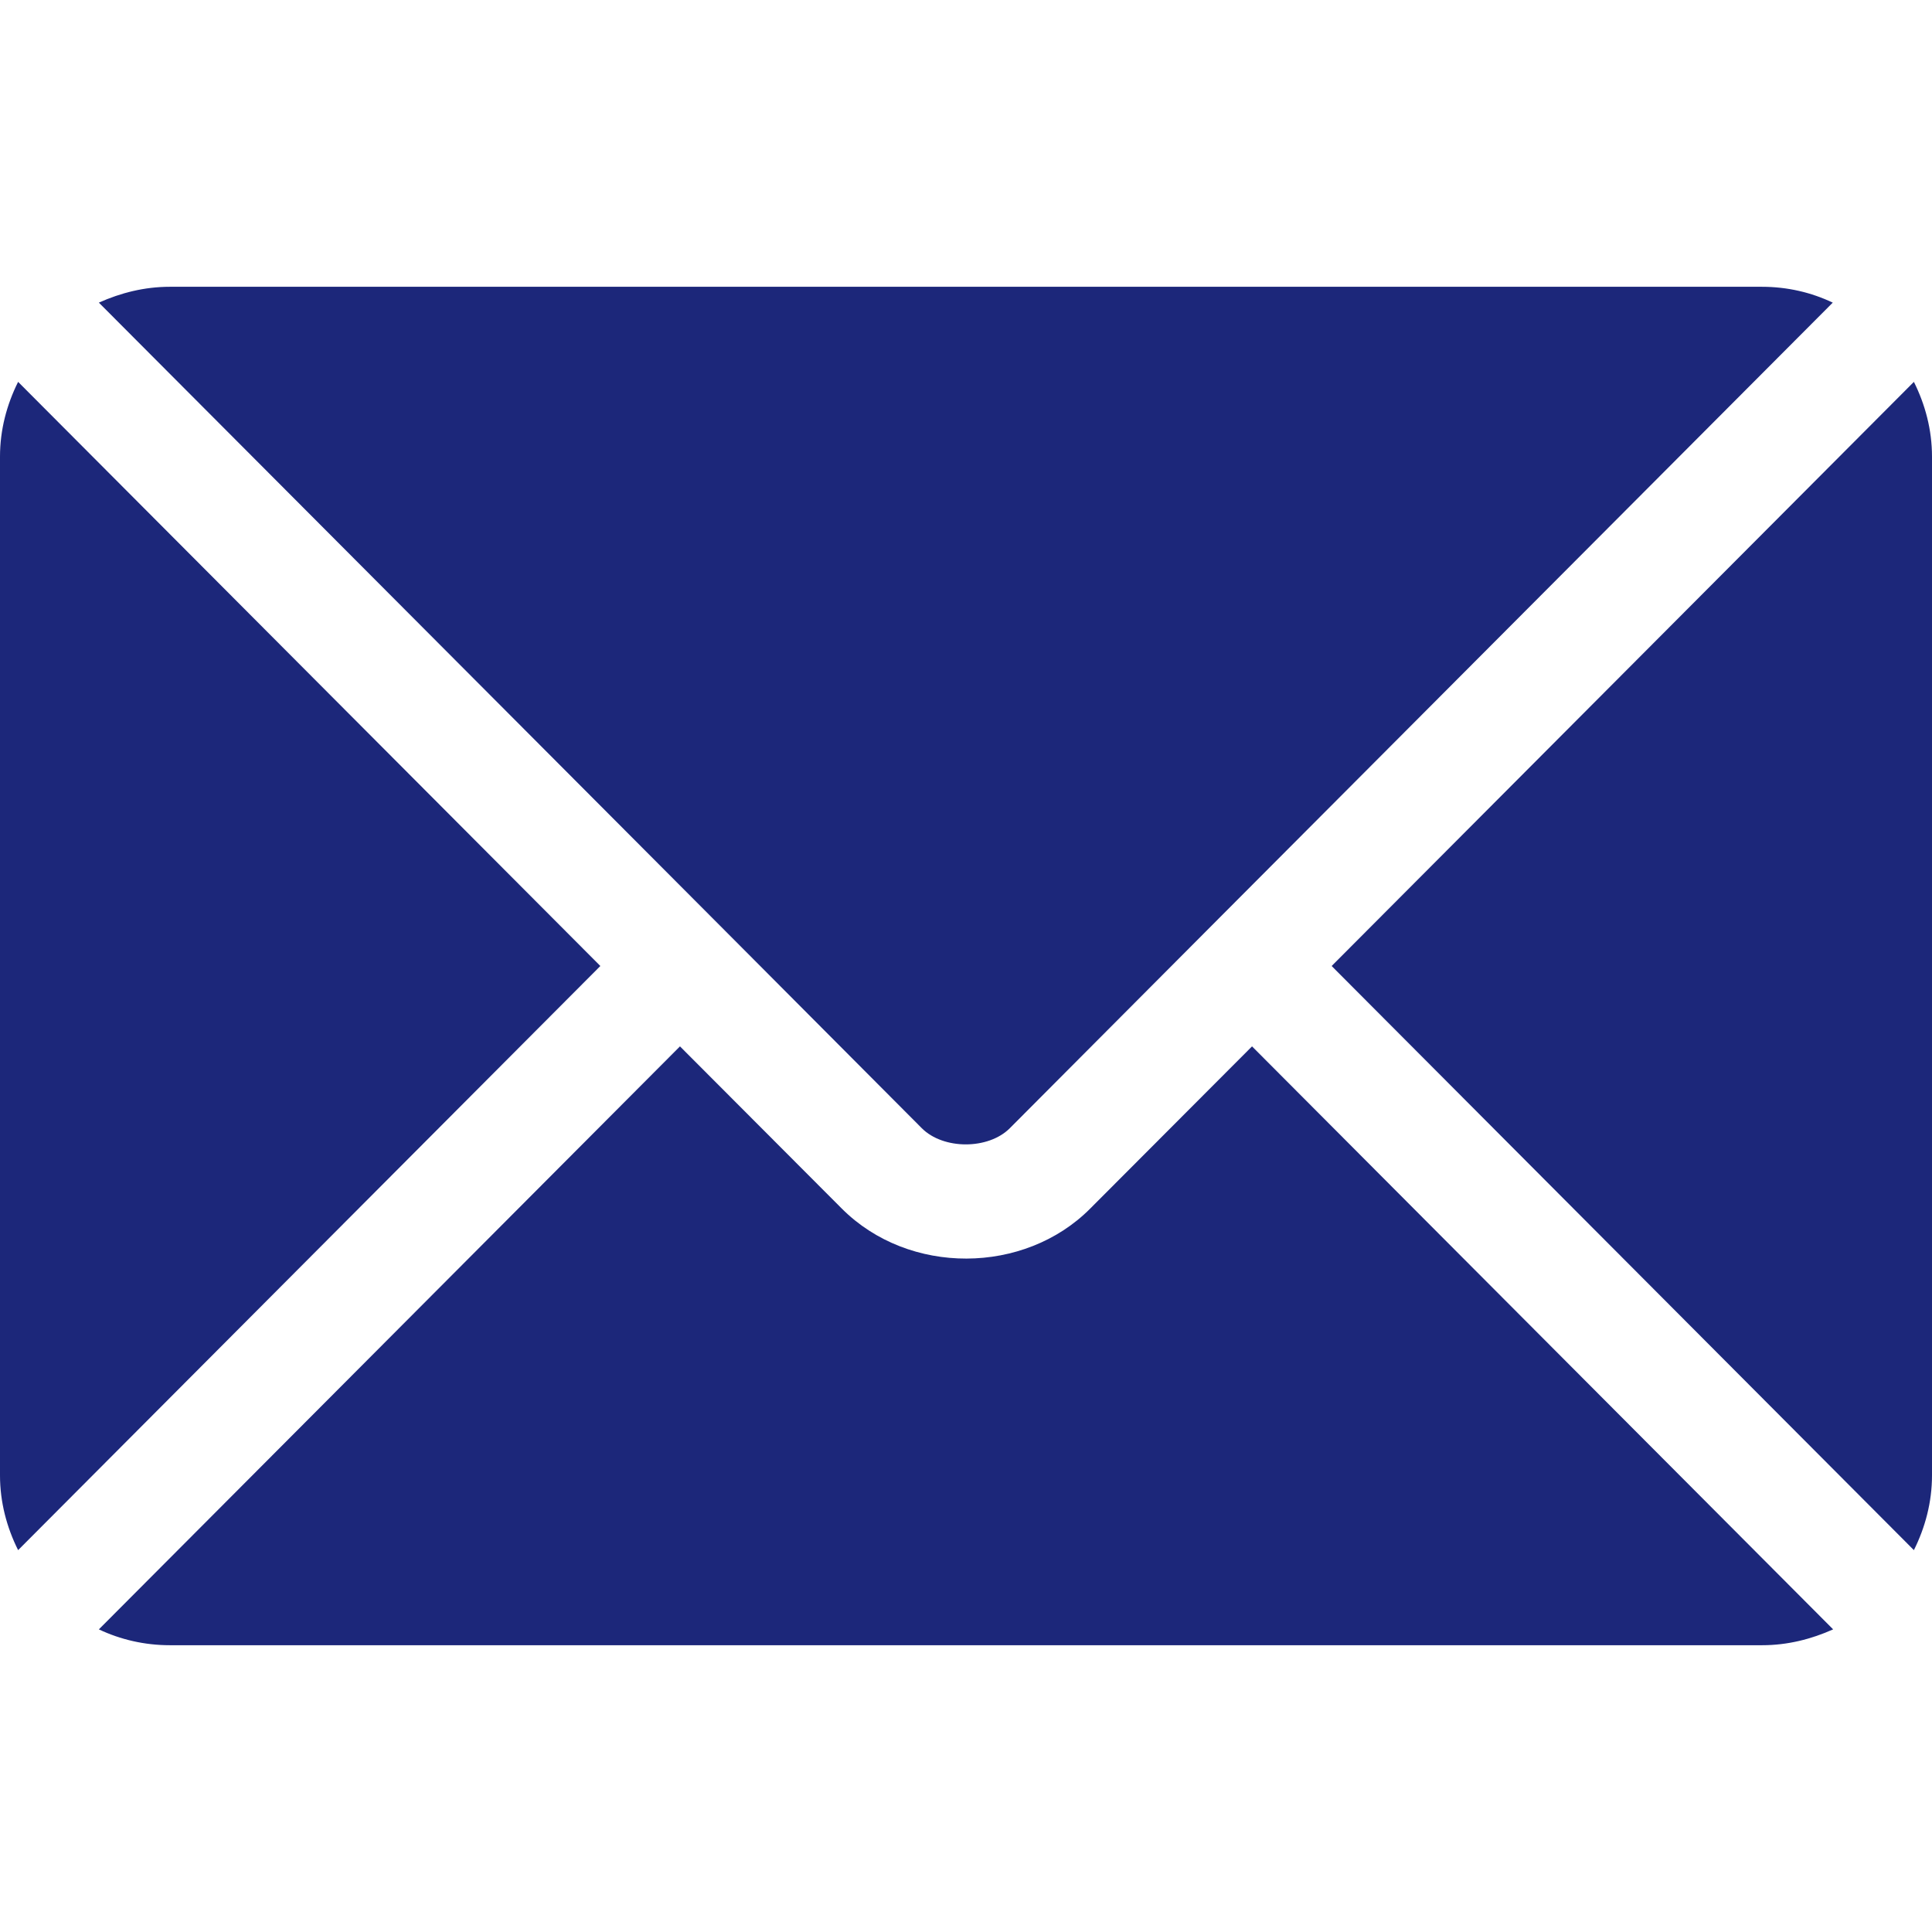 <?xml version="1.0" encoding="UTF-8"?>
<svg id="Layer_1" xmlns="http://www.w3.org/2000/svg" version="1.1" viewBox="0 0 512 512">
  <!-- Generator: Adobe Illustrator 30.0.0, SVG Export Plug-In . SVG Version: 2.1.1 Build 123)  -->
  <defs>
    <style>
      .st0 {
        fill: #1c277a;
      }
    </style>
  </defs>
  <path class="st0" d="M331.8,277.3l-42.9,43c-17.4,17.5-48,17.8-65.8,0l-42.9-43L26.2,431.8c5.7,2.7,12.1,4.2,18.8,4.2h422c6.7,0,13-1.6,18.8-4.2l-154-154.5Z"/>
  <path class="st0" d="M467,76H45c-6.7,0-13,1.6-18.8,4.2l164.6,165.1s0,0,0,0c0,0,0,0,0,0l53.5,53.7c5.7,5.7,17.6,5.7,23.3,0l53.5-53.7s0,0,0,0c0,0,0,0,0,0l164.6-165.1c-5.7-2.7-12-4.2-18.8-4.2ZM4.8,101.2c-3,6-4.8,12.7-4.8,19.8v270c0,7.1,1.8,13.8,4.8,19.8l154.3-154.8L4.8,101.2ZM507.2,101.2l-154.3,154.8,154.3,154.8c3-6,4.8-12.7,4.8-19.8V121c0-7.1-1.8-13.8-4.8-19.8Z"/>
</svg>